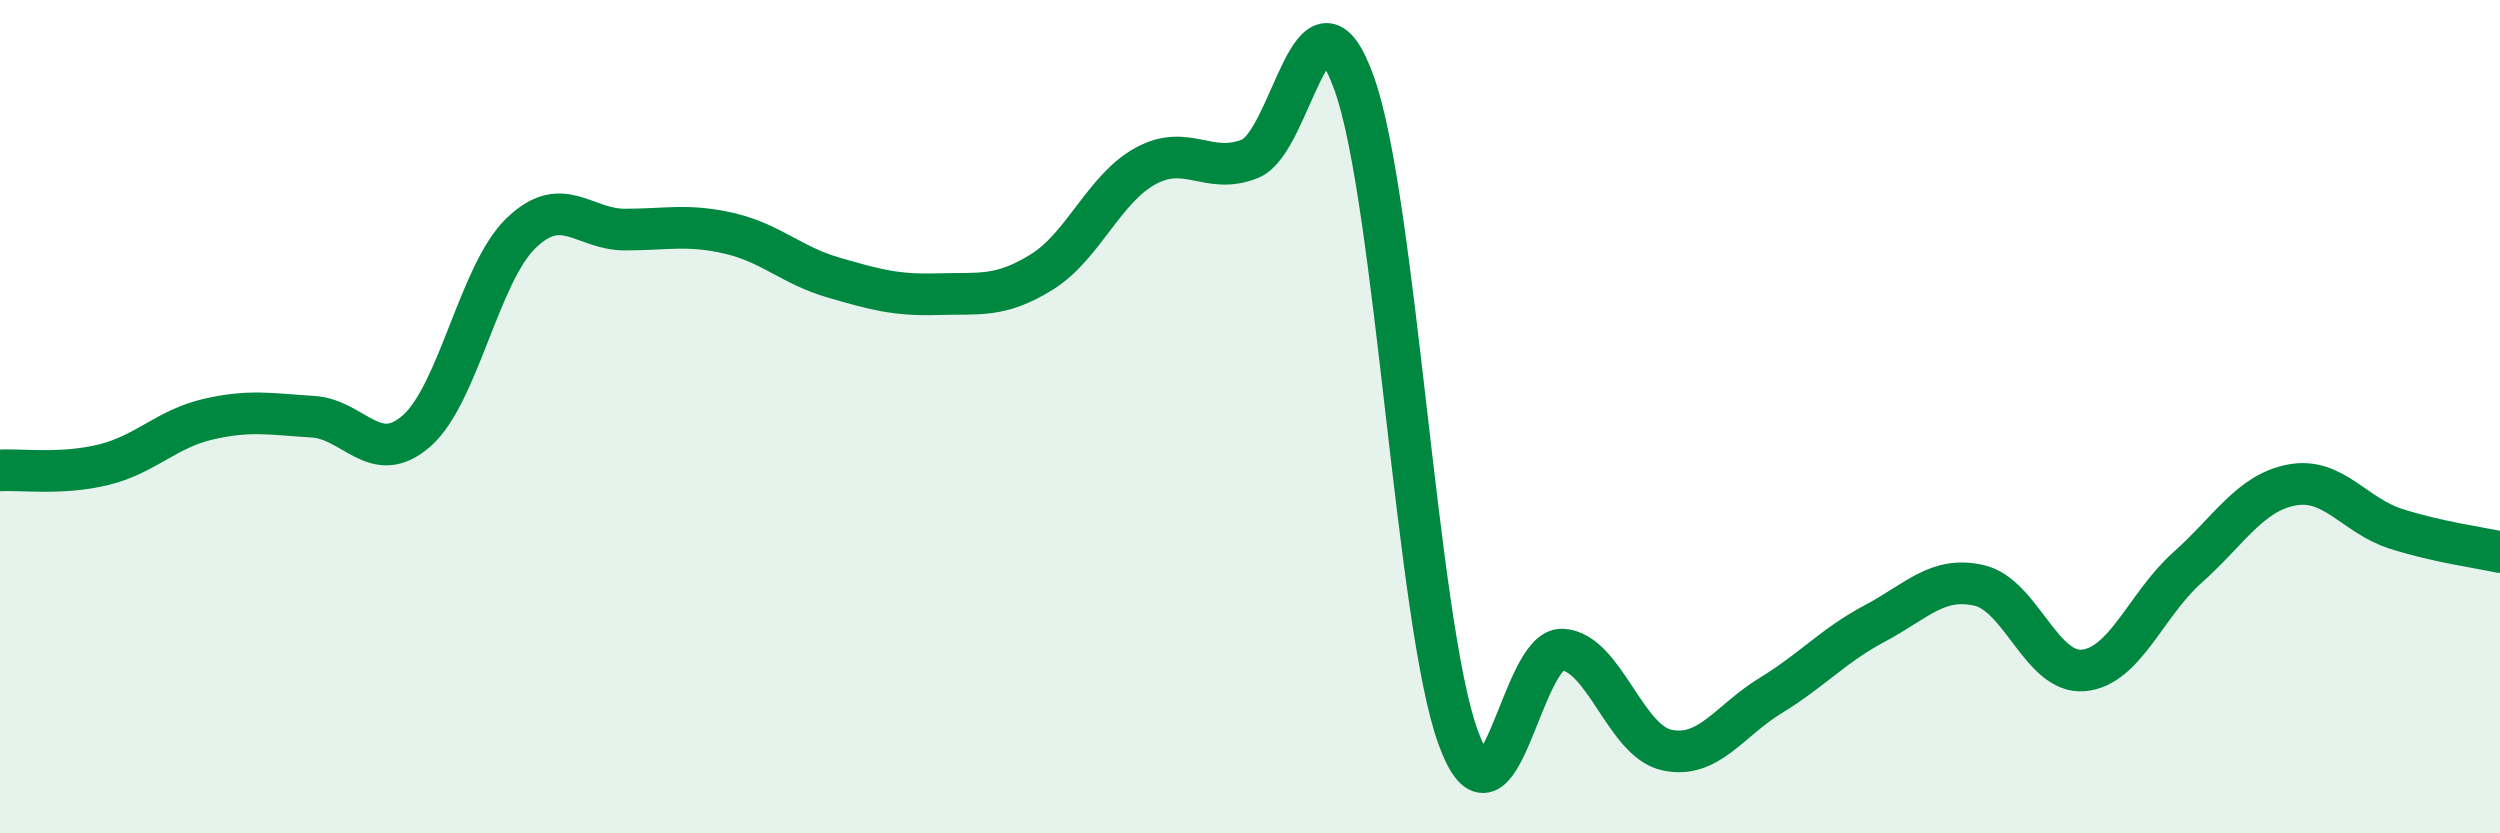 
    <svg width="60" height="20" viewBox="0 0 60 20" xmlns="http://www.w3.org/2000/svg">
      <path
        d="M 0,11.29 C 0.5,11.26 1.5,11.4 2.5,11.15 C 3.5,10.9 4,10.29 5,10.06 C 6,9.83 6.5,9.94 7.5,10 C 8.5,10.06 9,11.22 10,10.34 C 11,9.46 11.5,6.57 12.5,5.6 C 13.5,4.63 14,5.51 15,5.51 C 16,5.51 16.5,5.37 17.5,5.6 C 18.5,5.83 19,6.37 20,6.66 C 21,6.95 21.5,7.09 22.5,7.06 C 23.5,7.03 24,7.15 25,6.53 C 26,5.91 26.5,4.52 27.5,3.98 C 28.5,3.44 29,4.21 30,3.81 C 31,3.41 31.5,-0.78 32.5,2 C 33.5,4.78 34,14.99 35,17.71 C 36,20.43 36.5,15.53 37.5,15.59 C 38.5,15.65 39,17.78 40,18 C 41,18.22 41.5,17.3 42.5,16.69 C 43.5,16.08 44,15.49 45,14.96 C 46,14.43 46.5,13.82 47.5,14.05 C 48.5,14.28 49,16.18 50,16.09 C 51,16 51.5,14.51 52.5,13.62 C 53.5,12.73 54,11.83 55,11.64 C 56,11.45 56.5,12.37 57.5,12.69 C 58.5,13.01 59.5,13.14 60,13.25L60 20L0 20Z"
        fill="#008740"
        opacity="0.1"
        stroke-linecap="round"
        stroke-linejoin="round"
      />
      <path
        d="M 0,11.29 C 0.5,11.26 1.5,11.4 2.5,11.15 C 3.5,10.9 4,10.29 5,10.06 C 6,9.83 6.5,9.94 7.5,10 C 8.5,10.06 9,11.22 10,10.34 C 11,9.46 11.5,6.57 12.5,5.6 C 13.5,4.63 14,5.51 15,5.51 C 16,5.51 16.5,5.37 17.5,5.6 C 18.5,5.83 19,6.37 20,6.66 C 21,6.95 21.5,7.09 22.5,7.06 C 23.5,7.03 24,7.15 25,6.53 C 26,5.91 26.5,4.52 27.5,3.98 C 28.5,3.44 29,4.21 30,3.81 C 31,3.41 31.5,-0.78 32.5,2 C 33.5,4.78 34,14.99 35,17.71 C 36,20.43 36.5,15.53 37.5,15.59 C 38.5,15.65 39,17.78 40,18 C 41,18.22 41.5,17.3 42.5,16.69 C 43.5,16.08 44,15.49 45,14.96 C 46,14.43 46.5,13.82 47.5,14.05 C 48.5,14.28 49,16.18 50,16.09 C 51,16 51.5,14.51 52.5,13.62 C 53.5,12.73 54,11.83 55,11.64 C 56,11.45 56.5,12.37 57.5,12.69 C 58.5,13.01 59.5,13.14 60,13.25"
        stroke="#008740"
        stroke-width="1"
        fill="none"
        stroke-linecap="round"
        stroke-linejoin="round"
      />
    </svg>
  